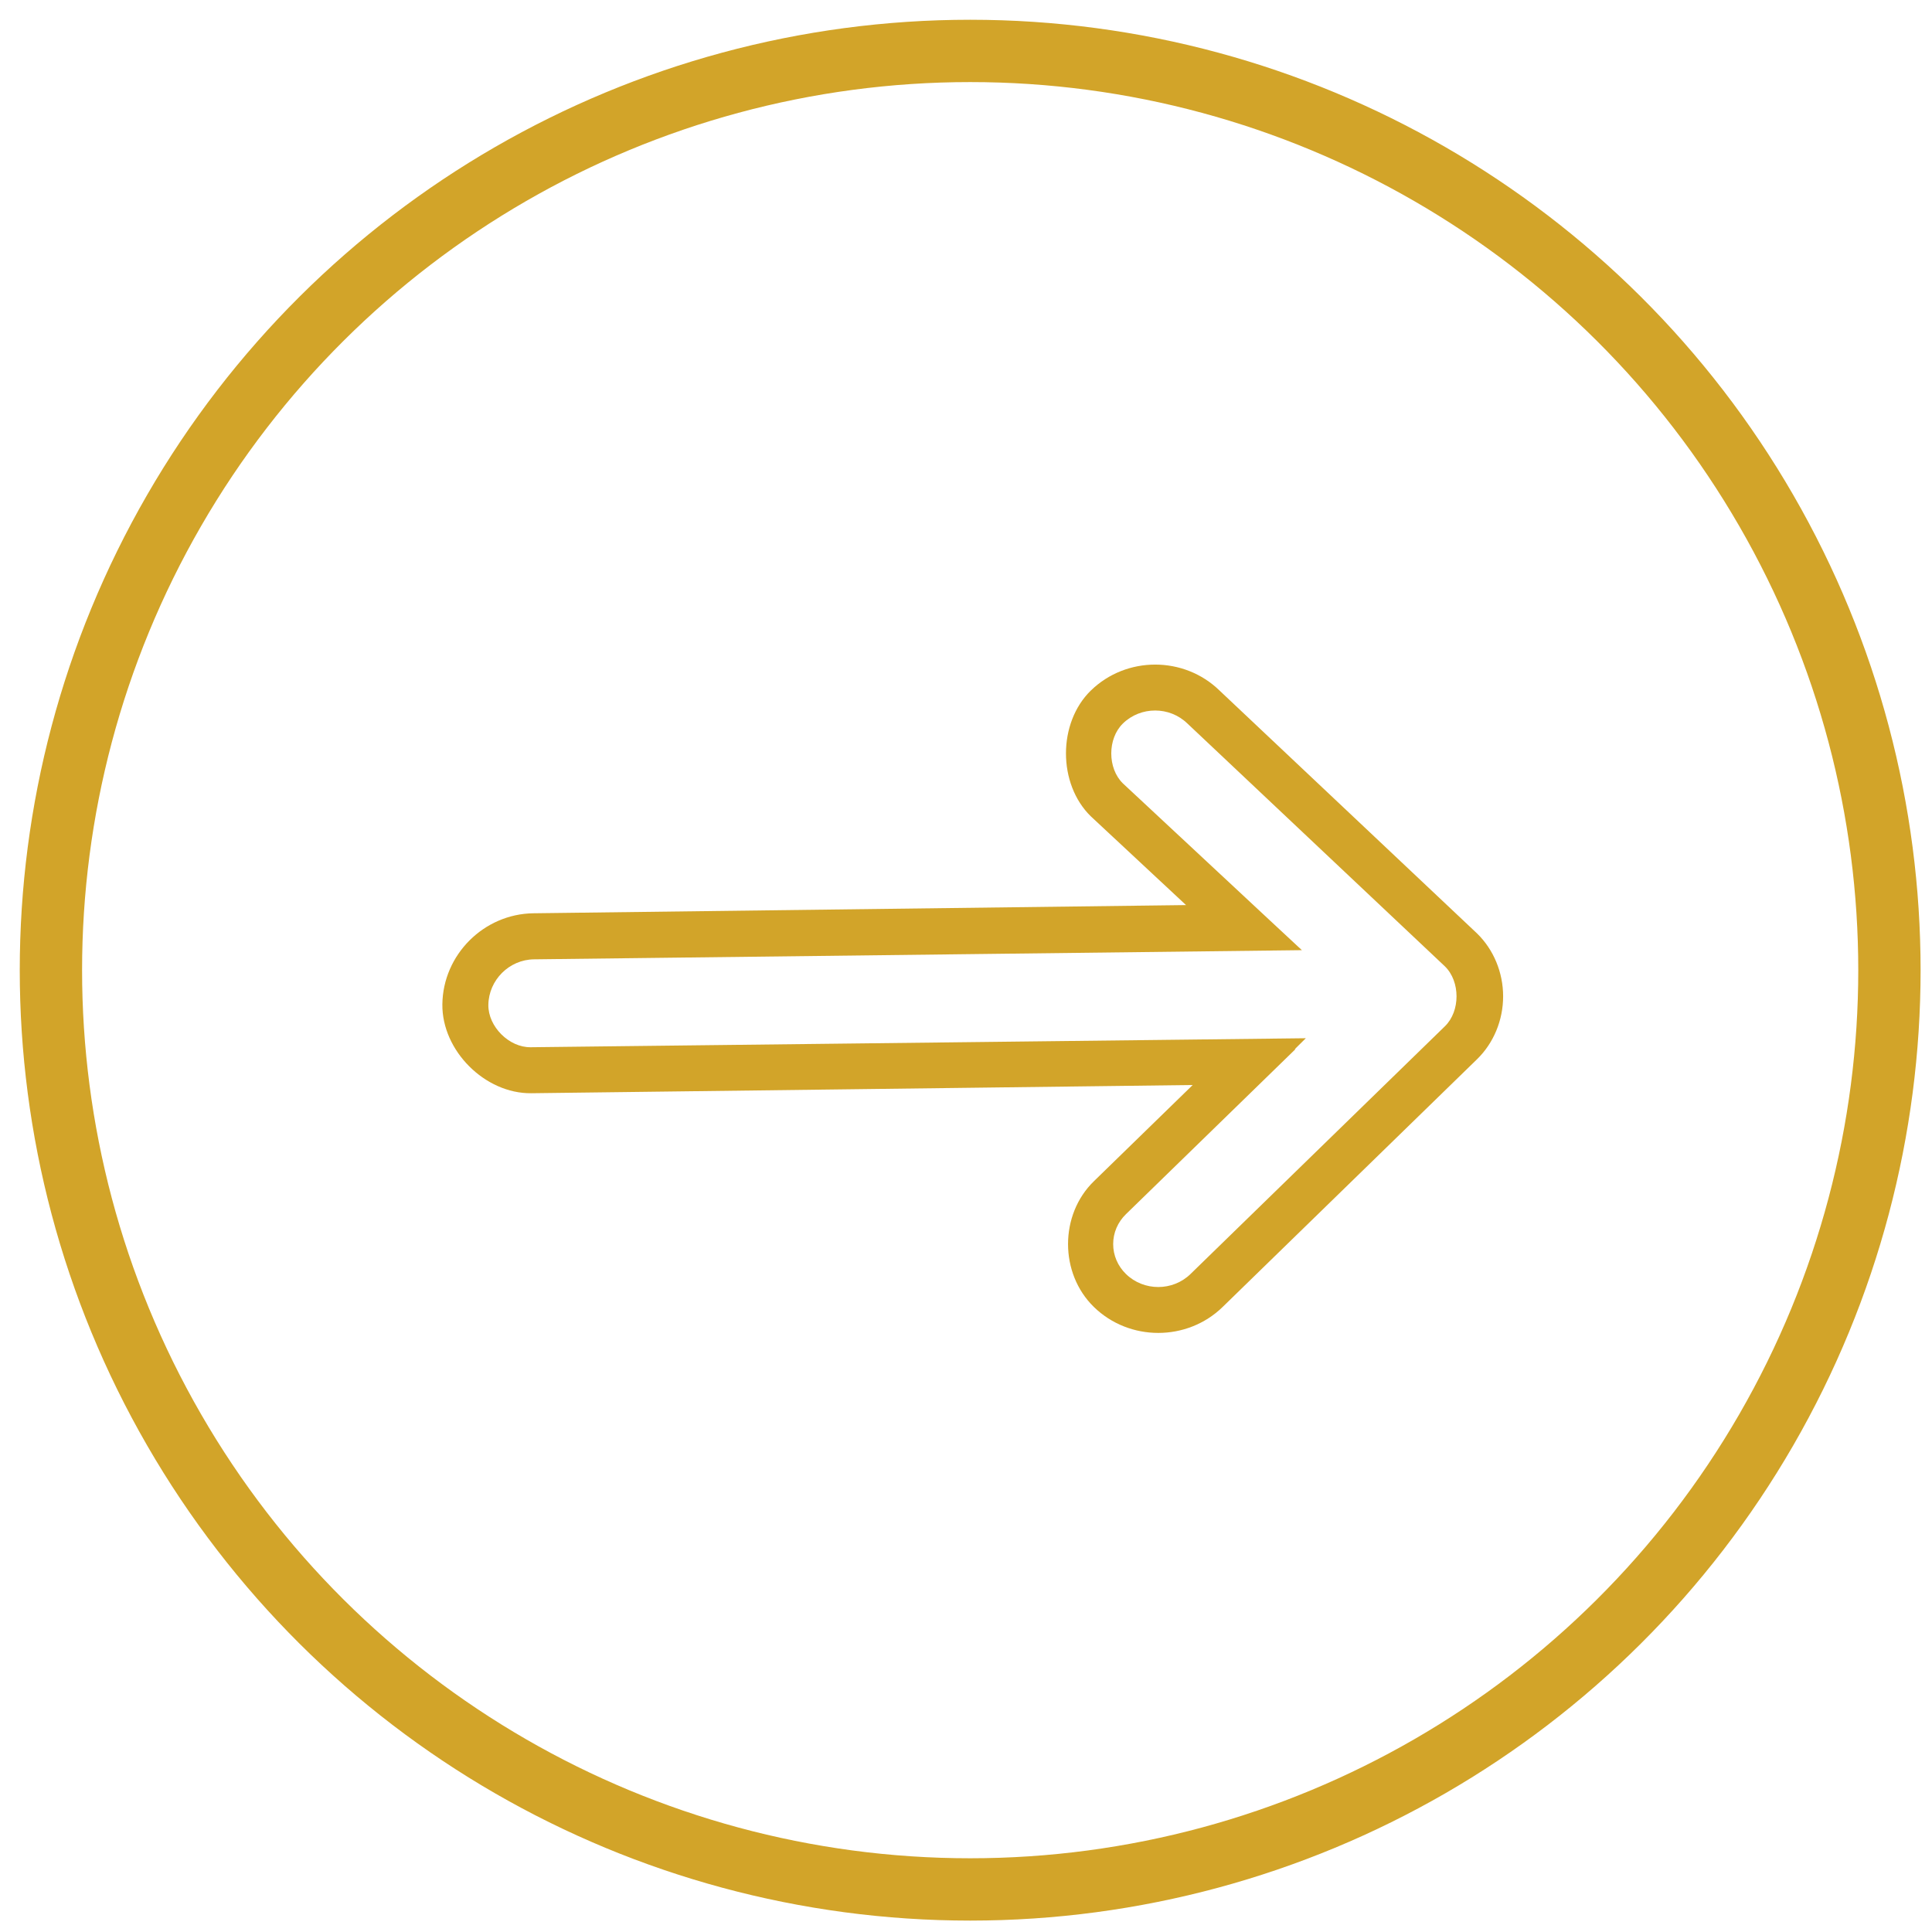 <?xml version="1.0" encoding="UTF-8"?>
<svg xmlns="http://www.w3.org/2000/svg" width="62" height="62" viewBox="0 0 62 62" fill="none">
  <circle cx="31.134" cy="31.134" r="29.5" transform="rotate(90 31.134 31.134)" stroke="#D2A429" stroke-width="2"></circle>
  <g clip-path="url(#clip0_121_1450)">
    <path d="M35.007 22.159C33.942 23.197 33.942 25.16 35.007 26.198L38.061 29.045L17.117 29.308C15.526 29.329 14.216 30.638 14.196 32.227C14.177 33.715 15.564 35.102 17.052 35.083L38.275 34.819L35.105 37.906C33.999 38.98 33.997 40.865 35.105 41.943C36.243 43.052 38.096 43.052 39.235 41.943L47.399 33.993C47.932 33.474 48.237 32.739 48.237 31.973C48.237 31.208 47.932 30.473 47.399 29.954L39.136 22.16C37.997 21.05 36.145 21.05 35.007 22.16L35.007 22.159ZM38.105 23.218L46.369 31.012C46.866 31.497 46.866 32.45 46.369 32.934L38.204 40.885C37.634 41.441 36.705 41.441 36.134 40.885C35.869 40.627 35.723 40.285 35.723 39.924C35.723 39.562 35.869 39.221 36.134 38.963L41.574 33.667C41.566 33.668 41.558 33.669 41.549 33.671L41.905 33.318L17.031 33.607C16.337 33.617 15.663 32.944 15.672 32.248C15.683 31.452 16.339 30.796 17.135 30.786L41.779 30.492L40.75 29.535L36.035 25.14C35.538 24.656 35.537 23.704 36.035 23.218C36.605 22.662 37.533 22.662 38.104 23.218L38.105 23.218Z" fill="#D2A429"></path>
  </g>
  <defs>
    <clipPath id="clip0_121_1450">
      <rect width="21.447" height="34.041" fill="white" transform="translate(14.196 42.774) rotate(-90)"></rect>
    </clipPath>
  </defs>
</svg>
